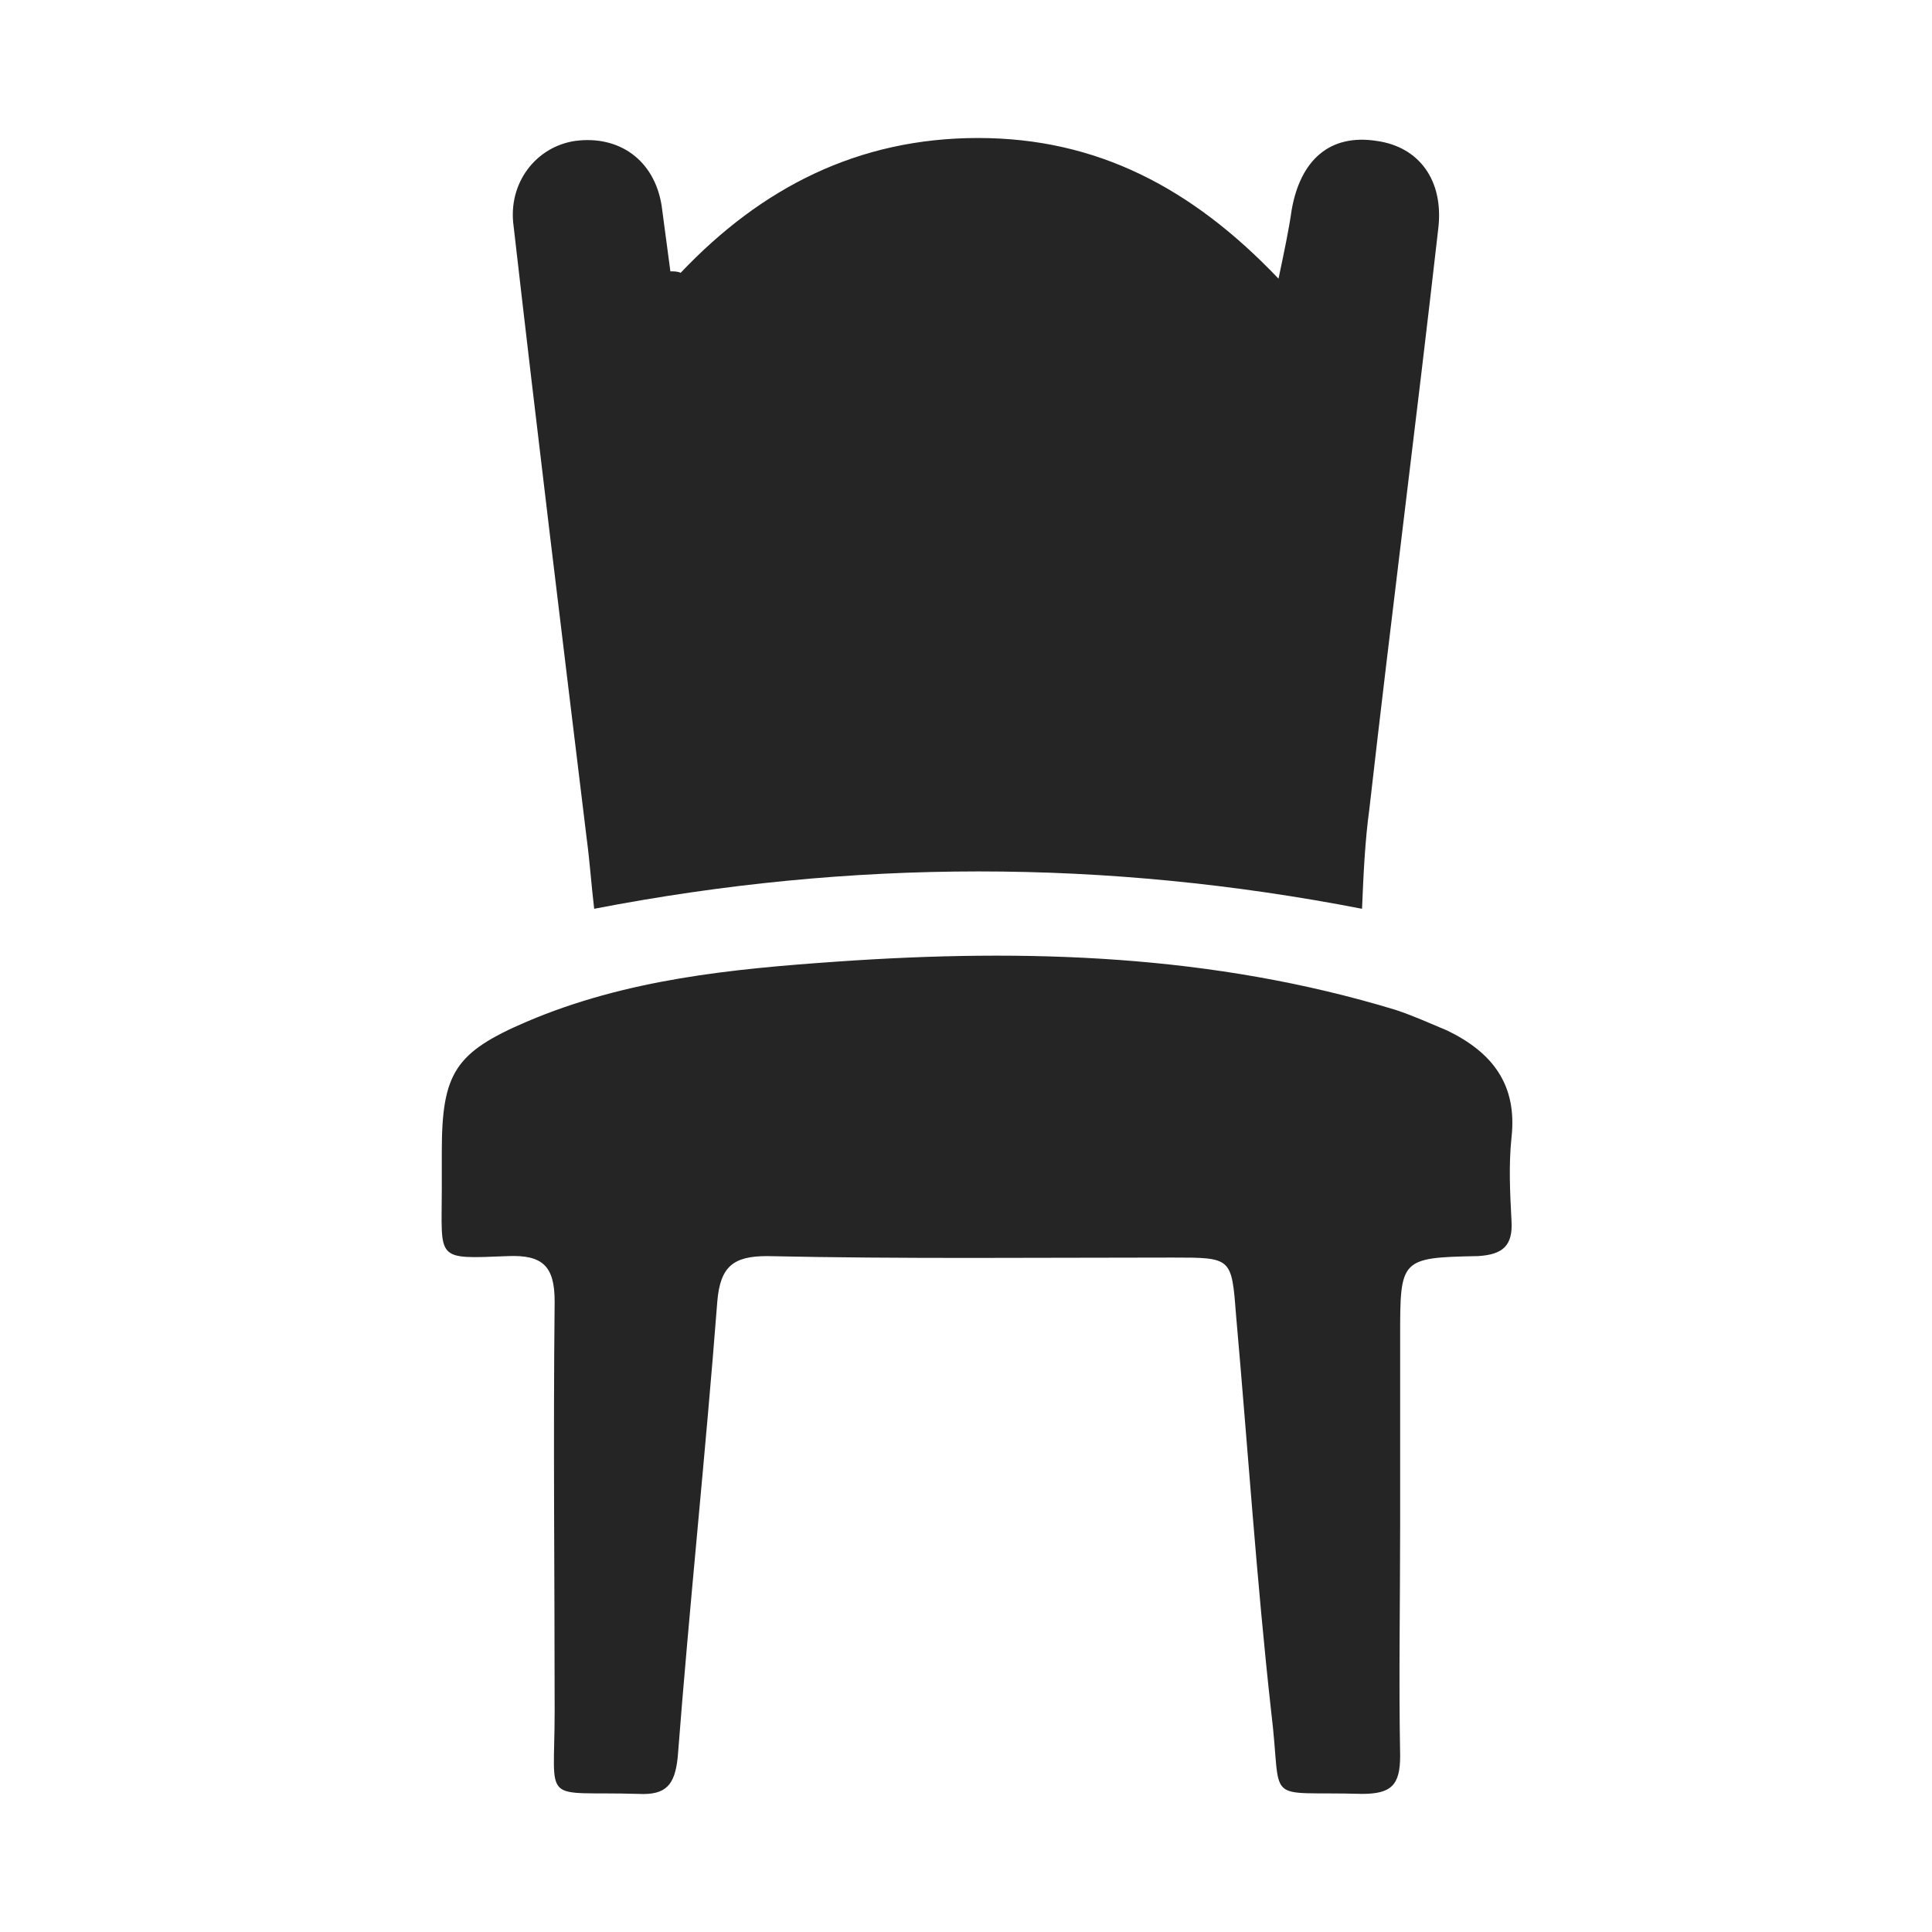 <svg width="70" height="70" viewBox="0 0 70 70" fill="none" xmlns="http://www.w3.org/2000/svg">
<path d="M24.661 9.885C27.581 6.805 31.085 5 35.439 5C39.739 5 43.19 6.805 46.323 10.097C46.535 9.088 46.694 8.345 46.8 7.602C47.119 5.796 48.181 4.841 49.88 5.106C51.419 5.319 52.322 6.54 52.11 8.292C51.313 15.3 50.411 22.308 49.614 29.316C49.455 30.484 49.402 31.652 49.349 32.927C40.058 31.122 30.873 31.122 21.528 32.927C21.422 32.024 21.369 31.228 21.263 30.431C20.36 22.998 19.458 15.618 18.608 8.186C18.396 6.646 19.405 5.319 20.838 5.106C22.431 4.894 23.705 5.796 23.971 7.442C24.077 8.239 24.183 9.035 24.289 9.831C24.395 9.831 24.555 9.831 24.661 9.885Z" fill="#252525"/>
<path d="M50.73 55.28C50.73 58.041 50.677 60.855 50.73 63.616C50.73 64.678 50.411 64.996 49.349 64.996C45.686 64.89 46.483 65.474 46.058 62.023C45.527 57.245 45.208 52.413 44.783 47.635C44.624 45.564 44.624 45.564 42.501 45.564C37.616 45.564 32.678 45.617 27.794 45.511C26.573 45.511 26.095 45.883 25.989 47.157C25.564 52.679 24.98 58.147 24.555 63.669C24.449 64.678 24.131 65.049 23.122 64.996C19.565 64.89 20.096 65.474 20.096 62.023C20.096 57.085 20.042 52.148 20.096 47.157C20.096 45.883 19.671 45.458 18.396 45.511C15.742 45.617 16.007 45.67 16.007 43.069C16.007 42.644 16.007 42.166 16.007 41.742C16.007 38.875 16.485 38.131 19.087 37.016C22.697 35.477 26.52 35.105 30.342 34.84C37.191 34.362 43.934 34.574 50.571 36.592C51.208 36.804 51.792 37.069 52.429 37.335C54.075 38.131 54.977 39.299 54.765 41.211C54.659 42.219 54.712 43.228 54.765 44.237C54.818 45.139 54.446 45.458 53.544 45.511C50.73 45.564 50.73 45.617 50.73 48.431C50.73 50.767 50.73 53.05 50.73 55.28Z" fill="#252525"/>
</svg>
